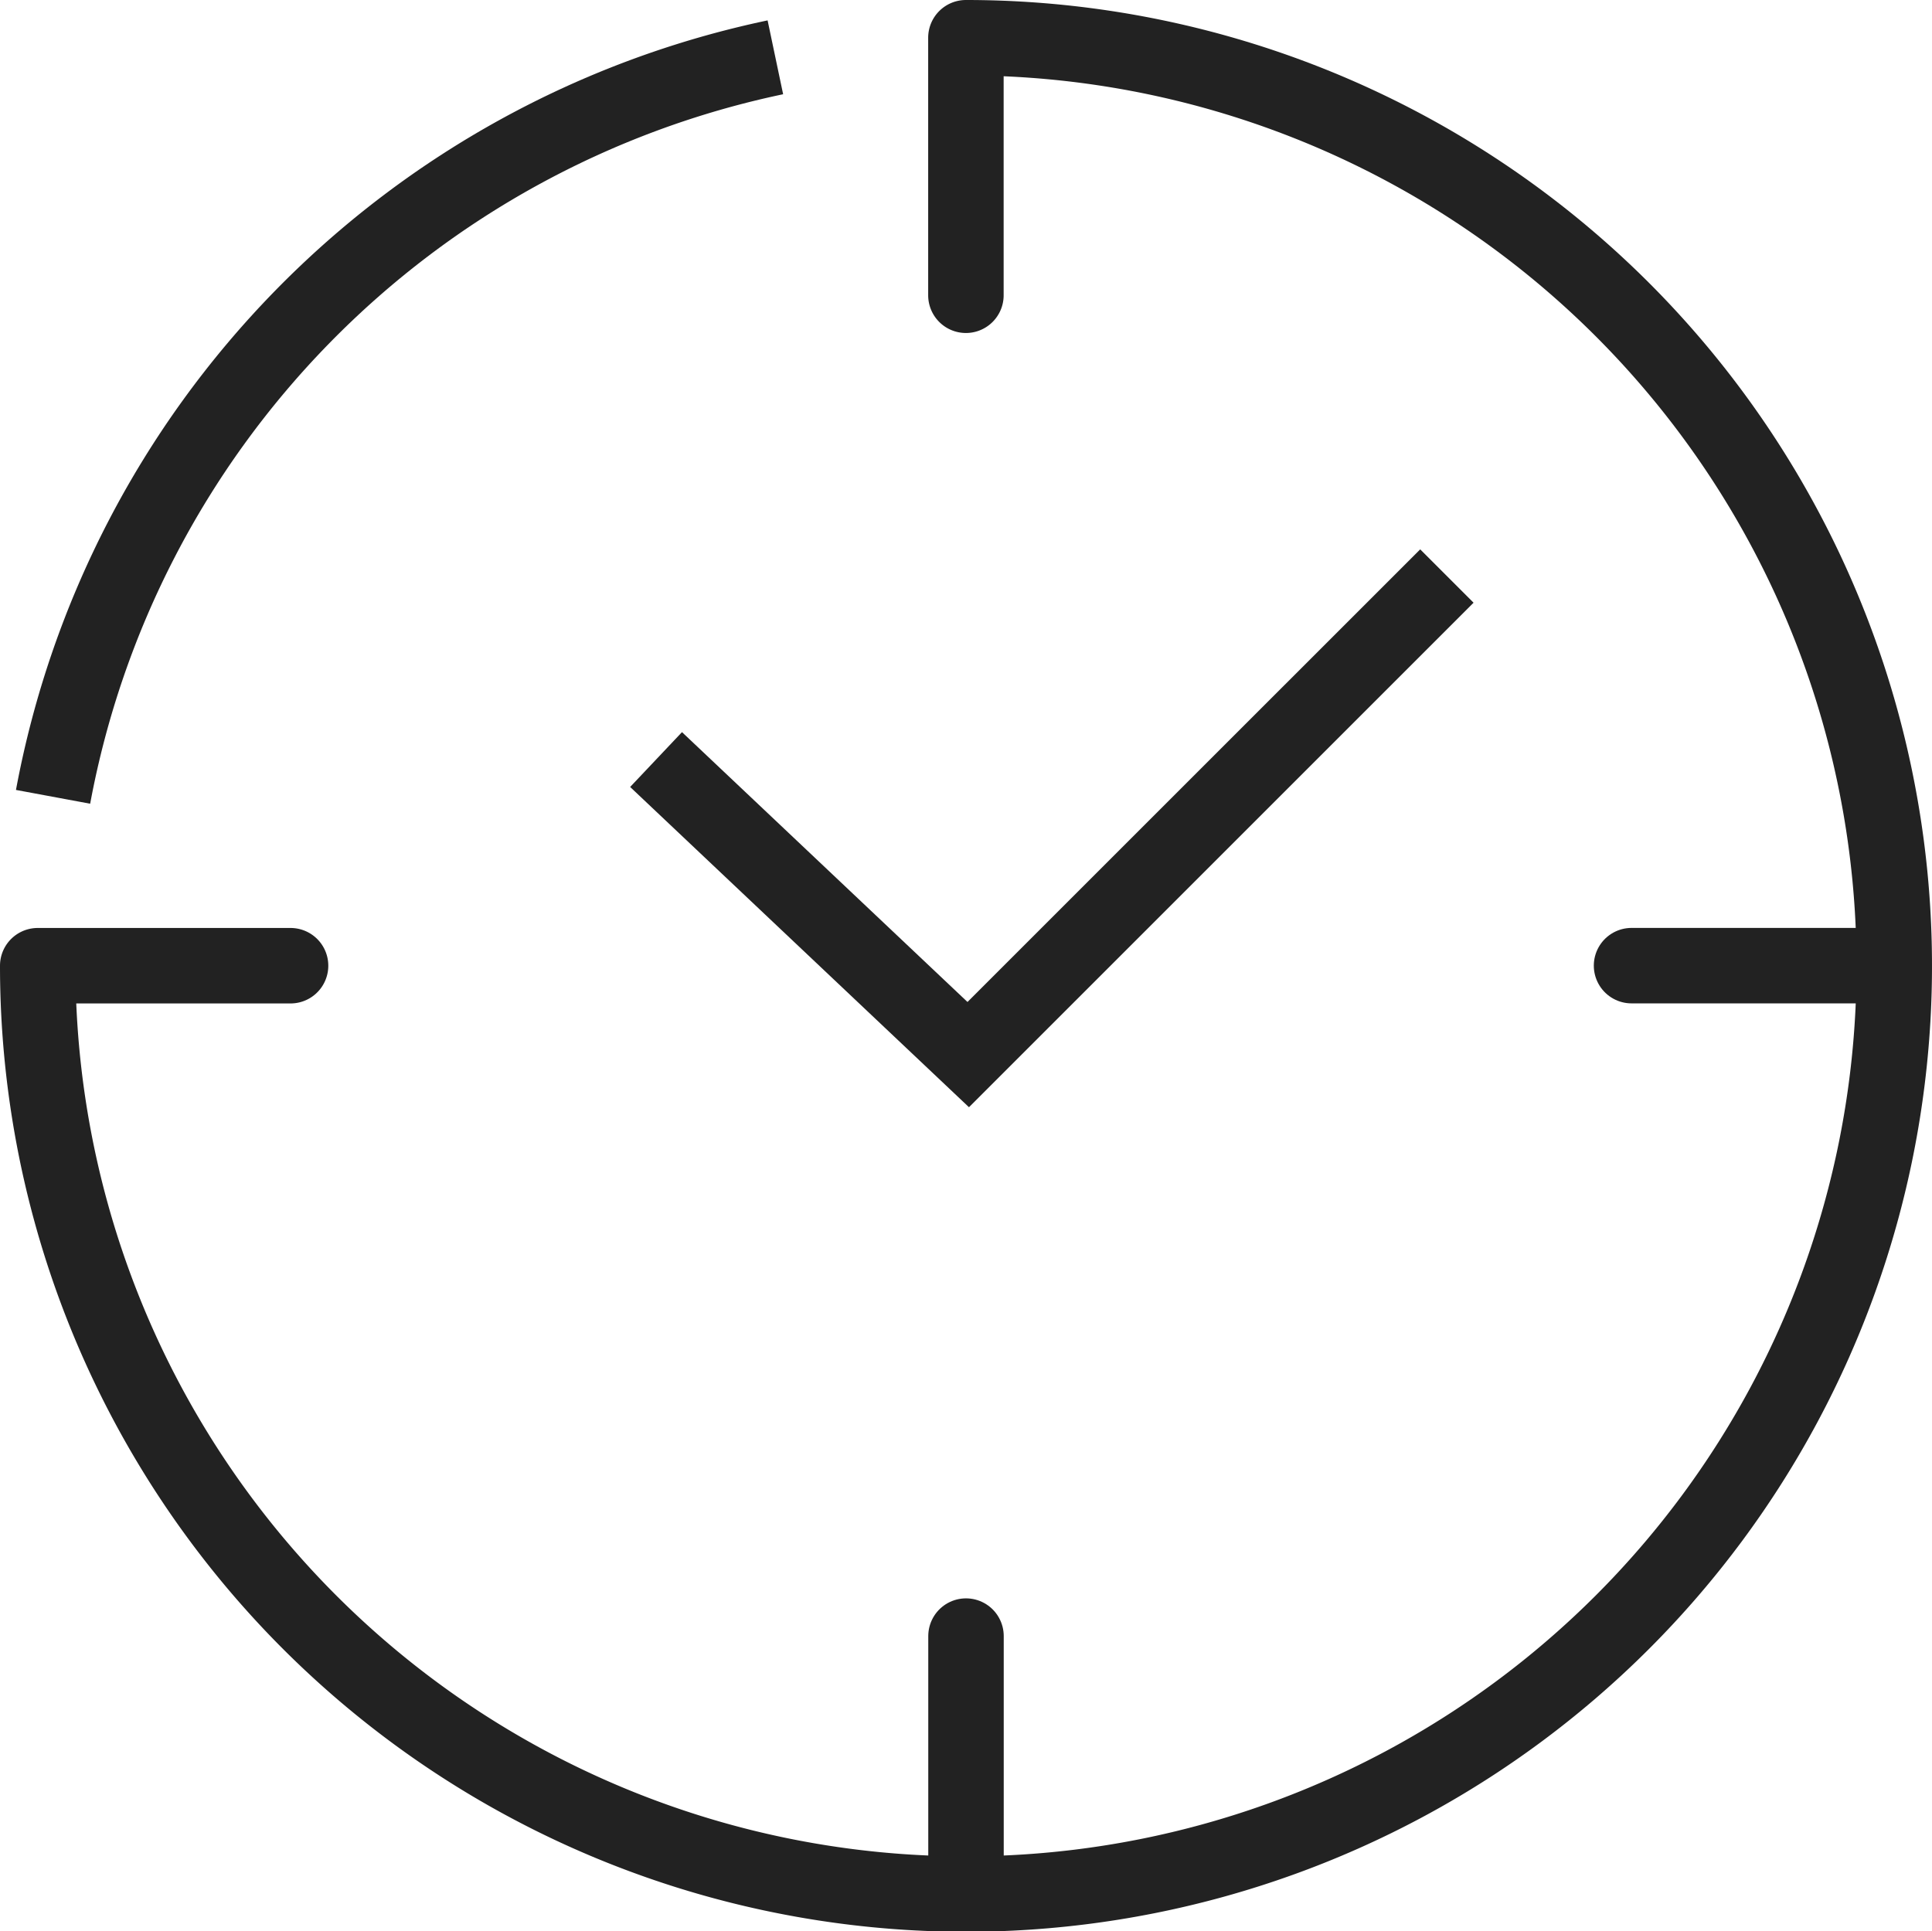 <svg xmlns="http://www.w3.org/2000/svg" width="64" height="63.986" viewBox="0 0 64 63.986">
  <g id="Groupe_276" data-name="Groupe 276" transform="translate(-306.835 -37.061)">
    <g id="Groupe_275" data-name="Groupe 275">
      <g id="Groupe_274" data-name="Groupe 274">
        <g id="Groupe_273" data-name="Groupe 273">
          <g id="Groupe_271" data-name="Groupe 271">
            <line id="Ligne_20" data-name="Ligne 20" y2="7.612" transform="translate(338.835 91.265)" fill="none" stroke="#222" stroke-linecap="round" stroke-linejoin="round" stroke-width="2.5"/>
          </g>
          <g id="Groupe_272" data-name="Groupe 272">
            <line id="Ligne_21" data-name="Ligne 21" x1="7.611" transform="translate(360.882 69.053)" fill="none" stroke="#222" stroke-linecap="round" stroke-linejoin="round" stroke-width="2.5"/>
            <path id="Tracé_363" data-name="Tracé 363" d="M308.593,63.46a30.778,30.778,0,0,1,23.927-24.5" fill="none" stroke="#222" stroke-miterlimit="10" stroke-width="2.5"/>
          </g>
          <path id="Tracé_364" data-name="Tracé 364" d="M354.765,56.145,338.909,72l-10.341-9.775" fill="none" stroke="#222" stroke-miterlimit="10" stroke-width="2.5"/>
        </g>
      </g>
    </g>
    <path id="Tracé_365" data-name="Tracé 365" d="M316.46,69.055h-8.375a30.75,30.75,0,1,0,30.747-30.744v8.532" fill="none" stroke="#222" stroke-linecap="round" stroke-linejoin="round" stroke-width="2.5"/>
  </g>
</svg>
